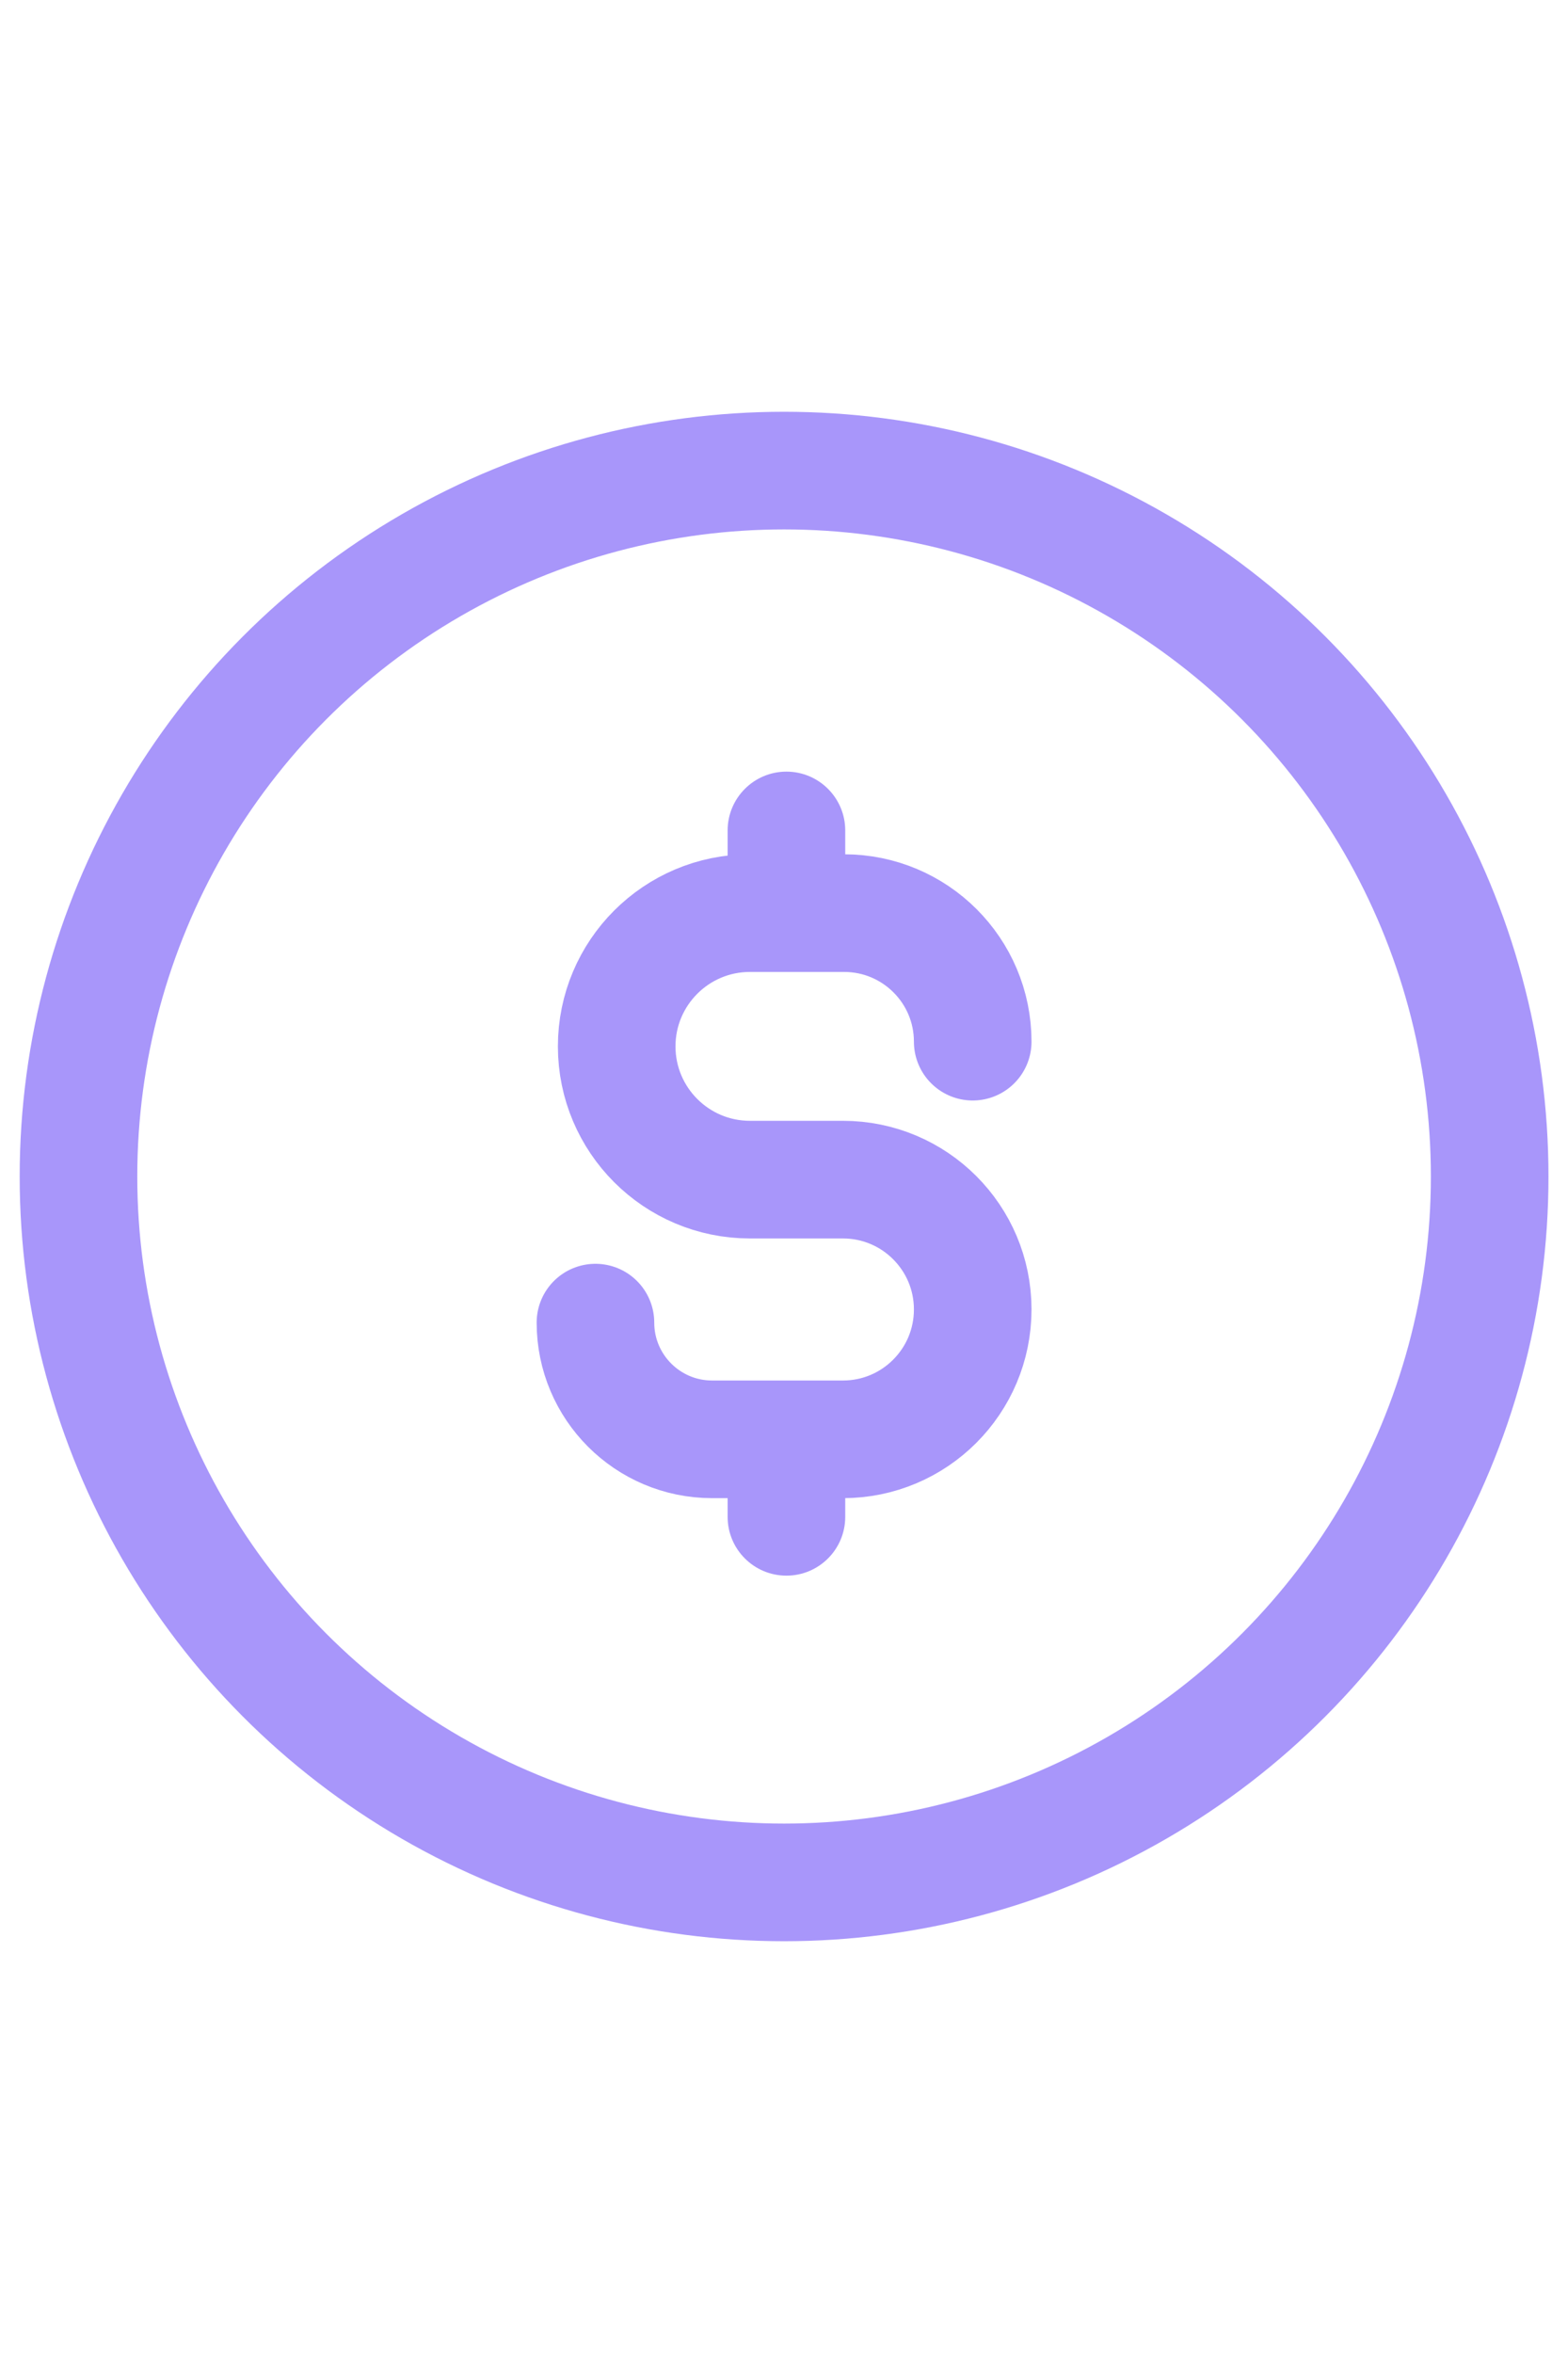 <svg width="20" height="30" viewBox="0 0 20 30" fill="none" xmlns="http://www.w3.org/2000/svg">
<path d="M12.407 13.281V13.281C12.407 12.376 11.673 11.642 10.767 11.642H9.565C8.627 11.642 7.866 12.403 7.866 13.341V13.341C7.866 14.279 8.627 15.04 9.565 15.04H10.752C11.666 15.04 12.407 15.781 12.407 16.695V16.695C12.407 17.61 11.666 18.351 10.752 18.351H9.083C8.261 18.351 7.595 17.684 7.595 16.863V16.863" stroke="#A896FA" stroke-width="1.5" stroke-linecap="round"/>
<path d="M9.281 11.242V11.992H10.781V11.242H9.281ZM10.781 10.588C10.781 10.174 10.445 9.838 10.031 9.838C9.617 9.838 9.281 10.174 9.281 10.588H10.781ZM10.781 11.242V10.588H9.281V11.242H10.781Z" fill="#A896FA"/>
<path d="M10.781 18.685L10.781 17.935L9.281 17.935L9.281 18.685L10.781 18.685ZM9.281 19.339C9.281 19.754 9.617 20.089 10.031 20.089C10.445 20.089 10.781 19.754 10.781 19.339L9.281 19.339ZM9.281 18.685L9.281 19.339L10.781 19.339L10.781 18.685L9.281 18.685Z" fill="#A896FA"/>
<circle cx="10.001" cy="15" r="9" stroke="#A896FA" stroke-width="1.5"/>
</svg>
